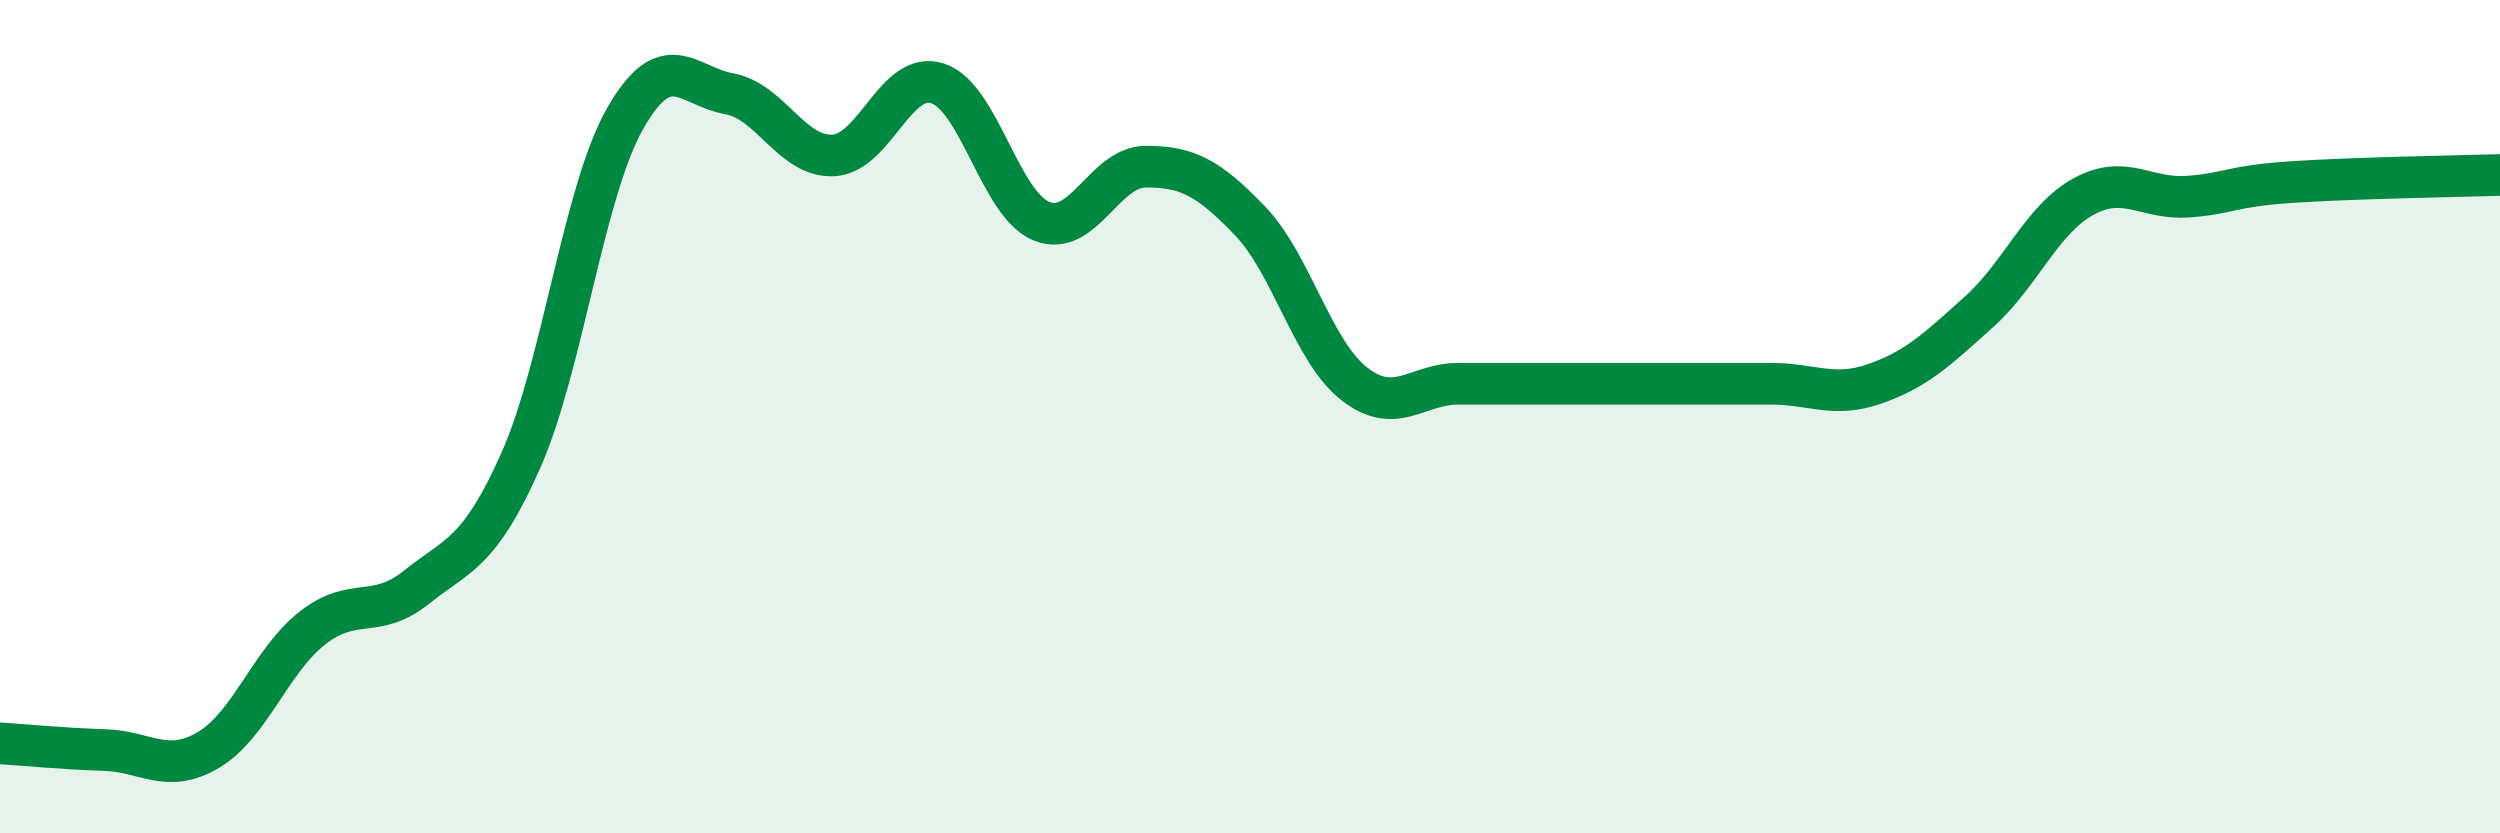 
    <svg width="60" height="20" viewBox="0 0 60 20" xmlns="http://www.w3.org/2000/svg">
      <path
        d="M 0,17.84 C 0.5,17.87 1.5,17.97 2.5,18 C 3.5,18.03 4,18.59 5,18 C 6,17.41 6.5,15.85 7.5,15.07 C 8.5,14.29 9,14.89 10,14.09 C 11,13.29 11.5,13.3 12.5,11.05 C 13.5,8.8 14,4.61 15,2.85 C 16,1.09 16.5,2.07 17.5,2.25 C 18.5,2.43 19,3.78 20,3.73 C 21,3.68 21.5,1.68 22.5,2 C 23.5,2.32 24,4.91 25,5.31 C 26,5.71 26.5,4 27.5,4 C 28.5,4 29,4.26 30,5.3 C 31,6.34 31.5,8.43 32.5,9.21 C 33.5,9.99 34,9.21 35,9.21 C 36,9.21 36.5,9.21 37.5,9.21 C 38.5,9.21 39,9.21 40,9.21 C 41,9.21 41.5,9.21 42.5,9.21 C 43.5,9.21 44,9.56 45,9.21 C 46,8.86 46.5,8.38 47.5,7.48 C 48.5,6.58 49,5.27 50,4.72 C 51,4.17 51.5,4.79 52.5,4.72 C 53.5,4.65 53.5,4.47 55,4.37 C 56.5,4.27 59,4.23 60,4.2L60 20L0 20Z"
        fill="#008740"
        opacity="0.1"
        stroke-linecap="round"
        stroke-linejoin="round"
      />
      <path
        d="M 0,17.84 C 0.5,17.87 1.5,17.97 2.5,18 C 3.5,18.03 4,18.59 5,18 C 6,17.41 6.5,15.85 7.5,15.07 C 8.5,14.29 9,14.89 10,14.09 C 11,13.29 11.5,13.3 12.5,11.05 C 13.5,8.8 14,4.61 15,2.85 C 16,1.09 16.5,2.07 17.5,2.25 C 18.5,2.43 19,3.78 20,3.73 C 21,3.68 21.5,1.68 22.5,2 C 23.5,2.32 24,4.91 25,5.31 C 26,5.71 26.5,4 27.5,4 C 28.5,4 29,4.26 30,5.3 C 31,6.34 31.5,8.43 32.5,9.21 C 33.5,9.99 34,9.21 35,9.21 C 36,9.21 36.5,9.21 37.5,9.21 C 38.5,9.21 39,9.21 40,9.21 C 41,9.21 41.5,9.21 42.5,9.21 C 43.5,9.21 44,9.56 45,9.21 C 46,8.86 46.5,8.38 47.5,7.48 C 48.5,6.58 49,5.27 50,4.72 C 51,4.17 51.5,4.79 52.5,4.72 C 53.5,4.65 53.5,4.47 55,4.37 C 56.5,4.27 59,4.23 60,4.2"
        stroke="#008740"
        stroke-width="1"
        fill="none"
        stroke-linecap="round"
        stroke-linejoin="round"
      />
    </svg>
  